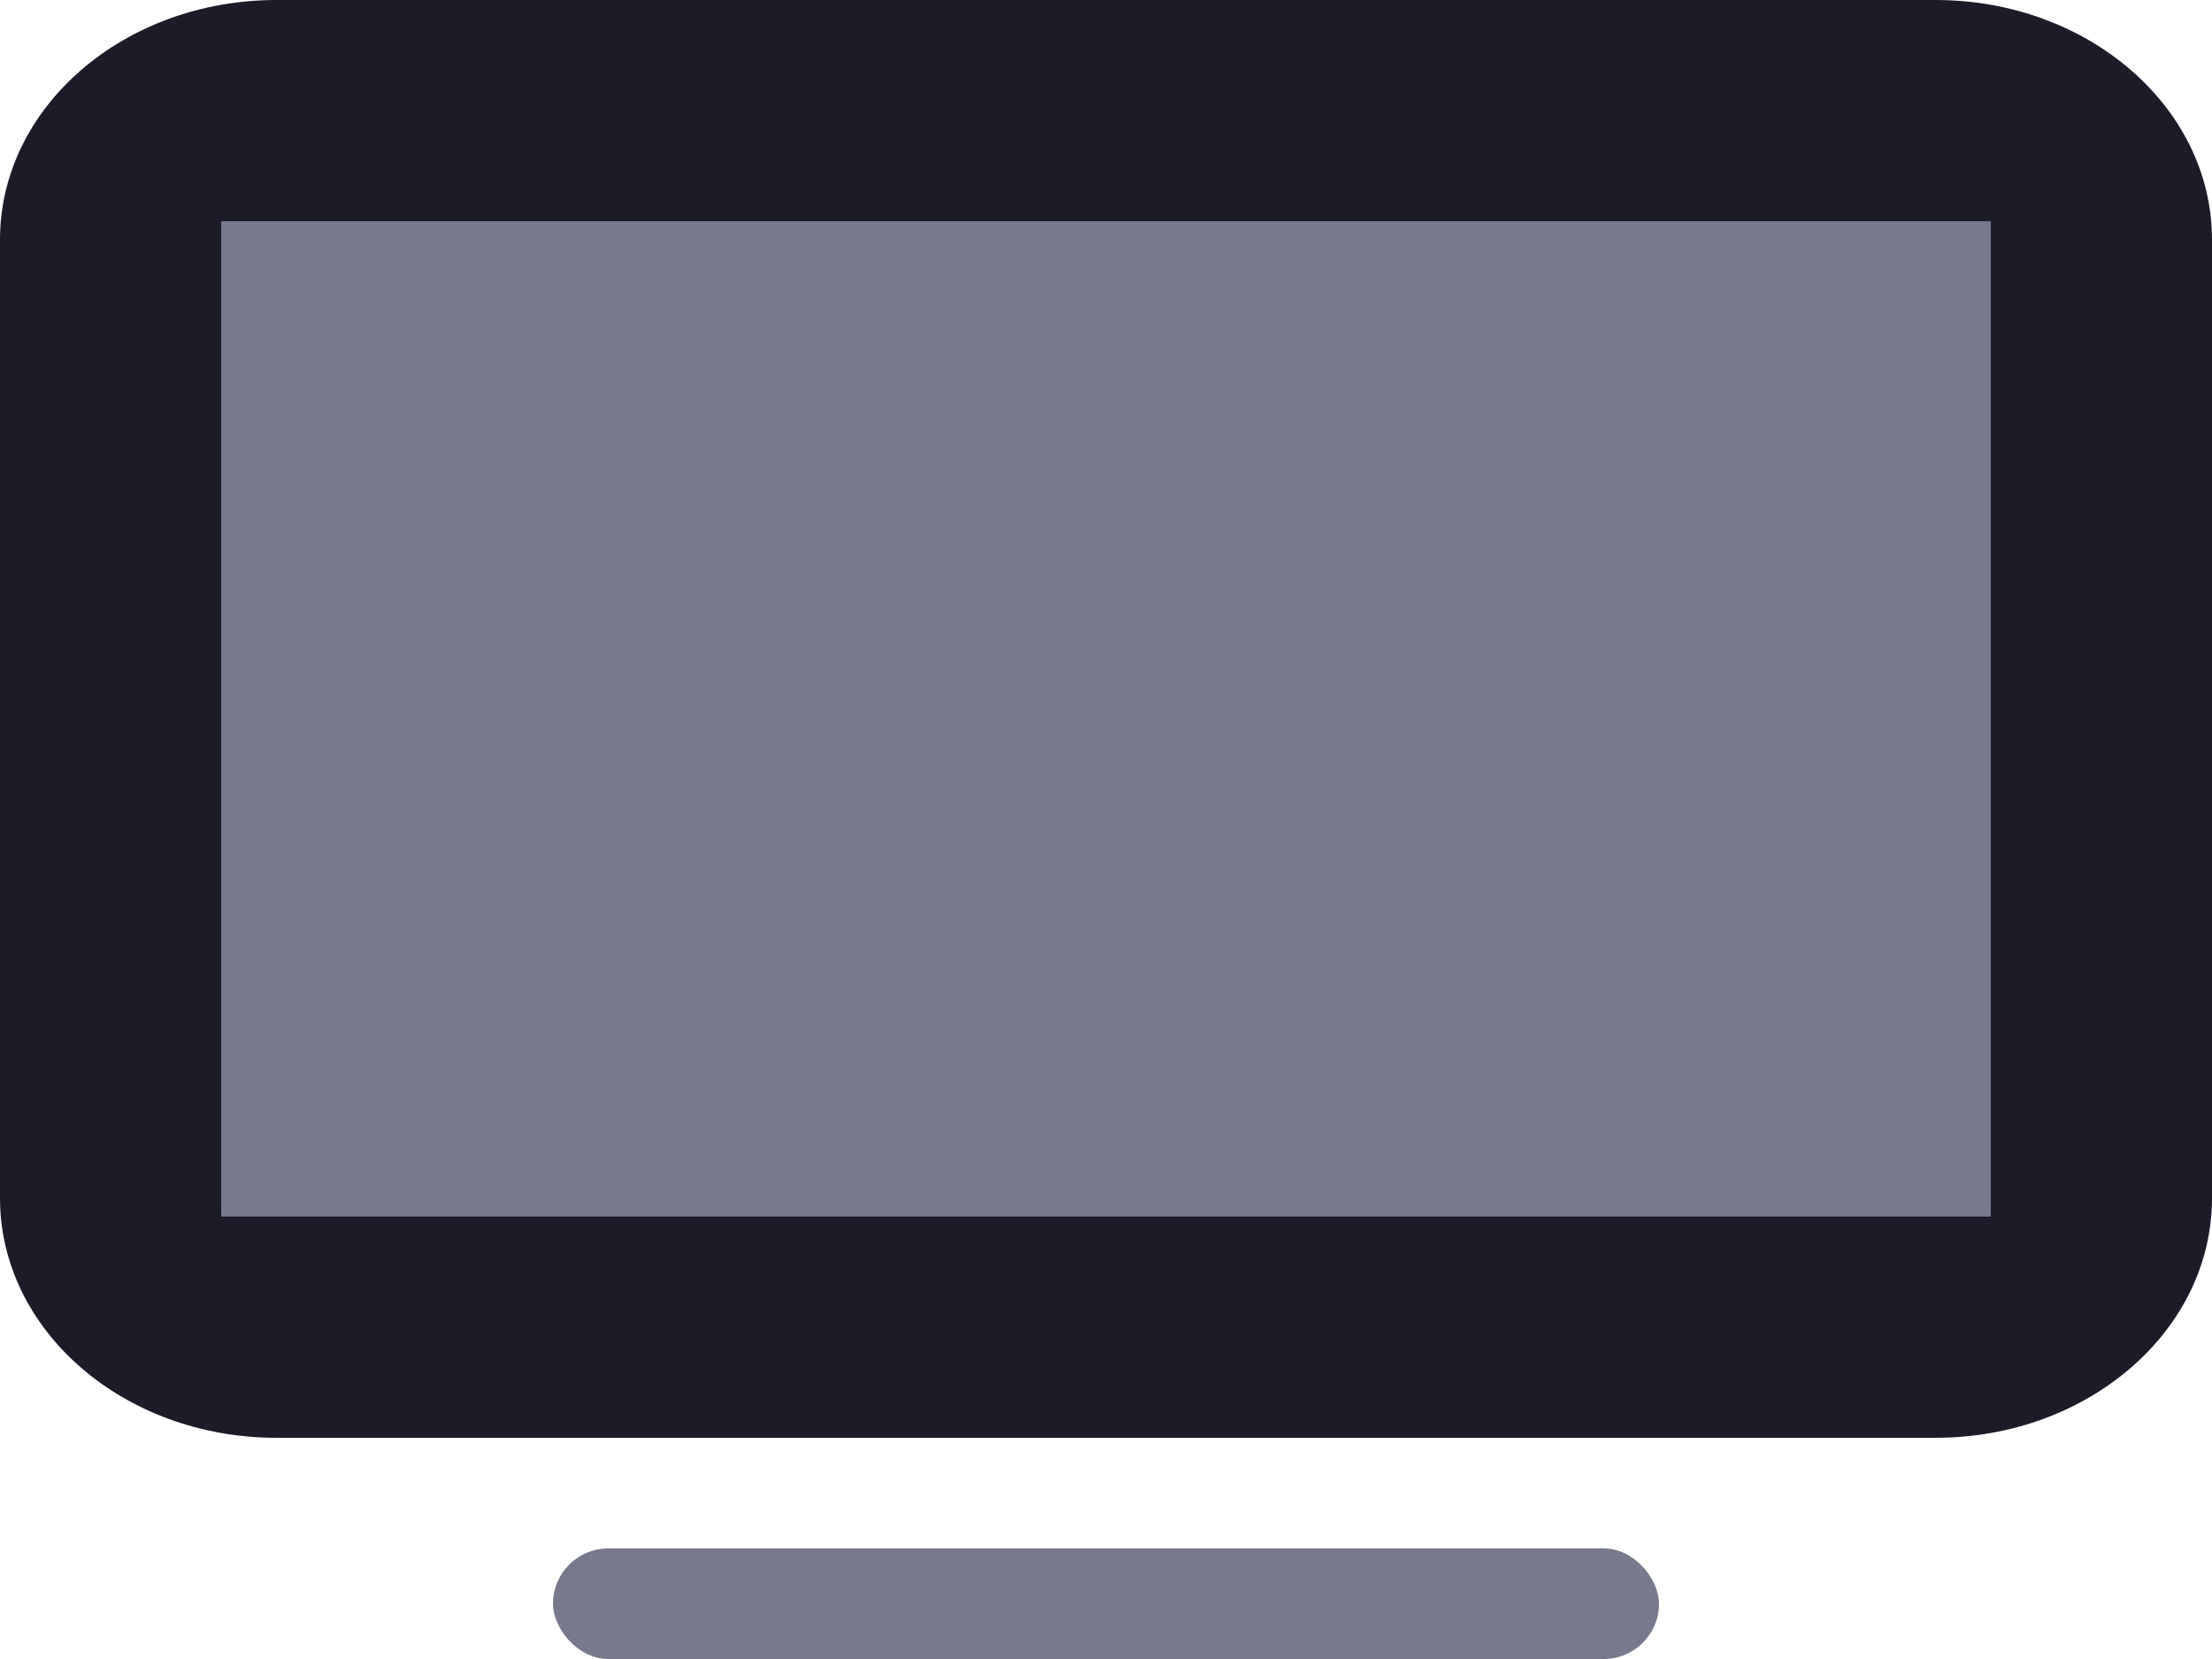 <?xml version="1.0" encoding="UTF-8"?>
<svg width="20px" height="15px" viewBox="0 0 20 15" version="1.1" xmlns="http://www.w3.org/2000/svg" xmlns:xlink="http://www.w3.org/1999/xlink">
    <!-- Generator: sketchtool 58 (101010) - https://sketch.com -->
    <title>E56809EC-58B3-40E9-ACD6-6538E23BDA51</title>
    <desc>Created with sketchtool.</desc>
    <g id="GUI" stroke="none" stroke-width="1" fill="none" fill-rule="evenodd">
        <g id="Icons" transform="translate(-342, -1130)">
            <g id="ic_tv" transform="translate(340, 1124)">
                <rect id="bound" x="0" y="0" width="24" height="24"></rect>
                <path d="M4.5,6 L19.5,6 C20.881,6 22,6.97 22,8.167 L22,16.833 C22,18.03 20.881,19 19.5,19 L4.5,19 C3.119,19 2,18.03 2,16.833 L2,8.167 C2,6.97 3.119,6 4.5,6 Z M4,8 L4,17 L20,17 L20,8 L4,8 Z" id="Combined-Shape" fill="#1C1B28" fill-rule="nonzero"></path>
                <polygon id="Combined-Shape" fill="#77798C" fill-rule="nonzero" points="4 8 4 17 20 17 20 8"></polygon>
                <rect id="Rectangle" fill="#77798C" fill-rule="nonzero" x="7" y="20" width="10" height="1" rx="0.5"></rect>
            </g>
        </g>
    </g>
</svg>
